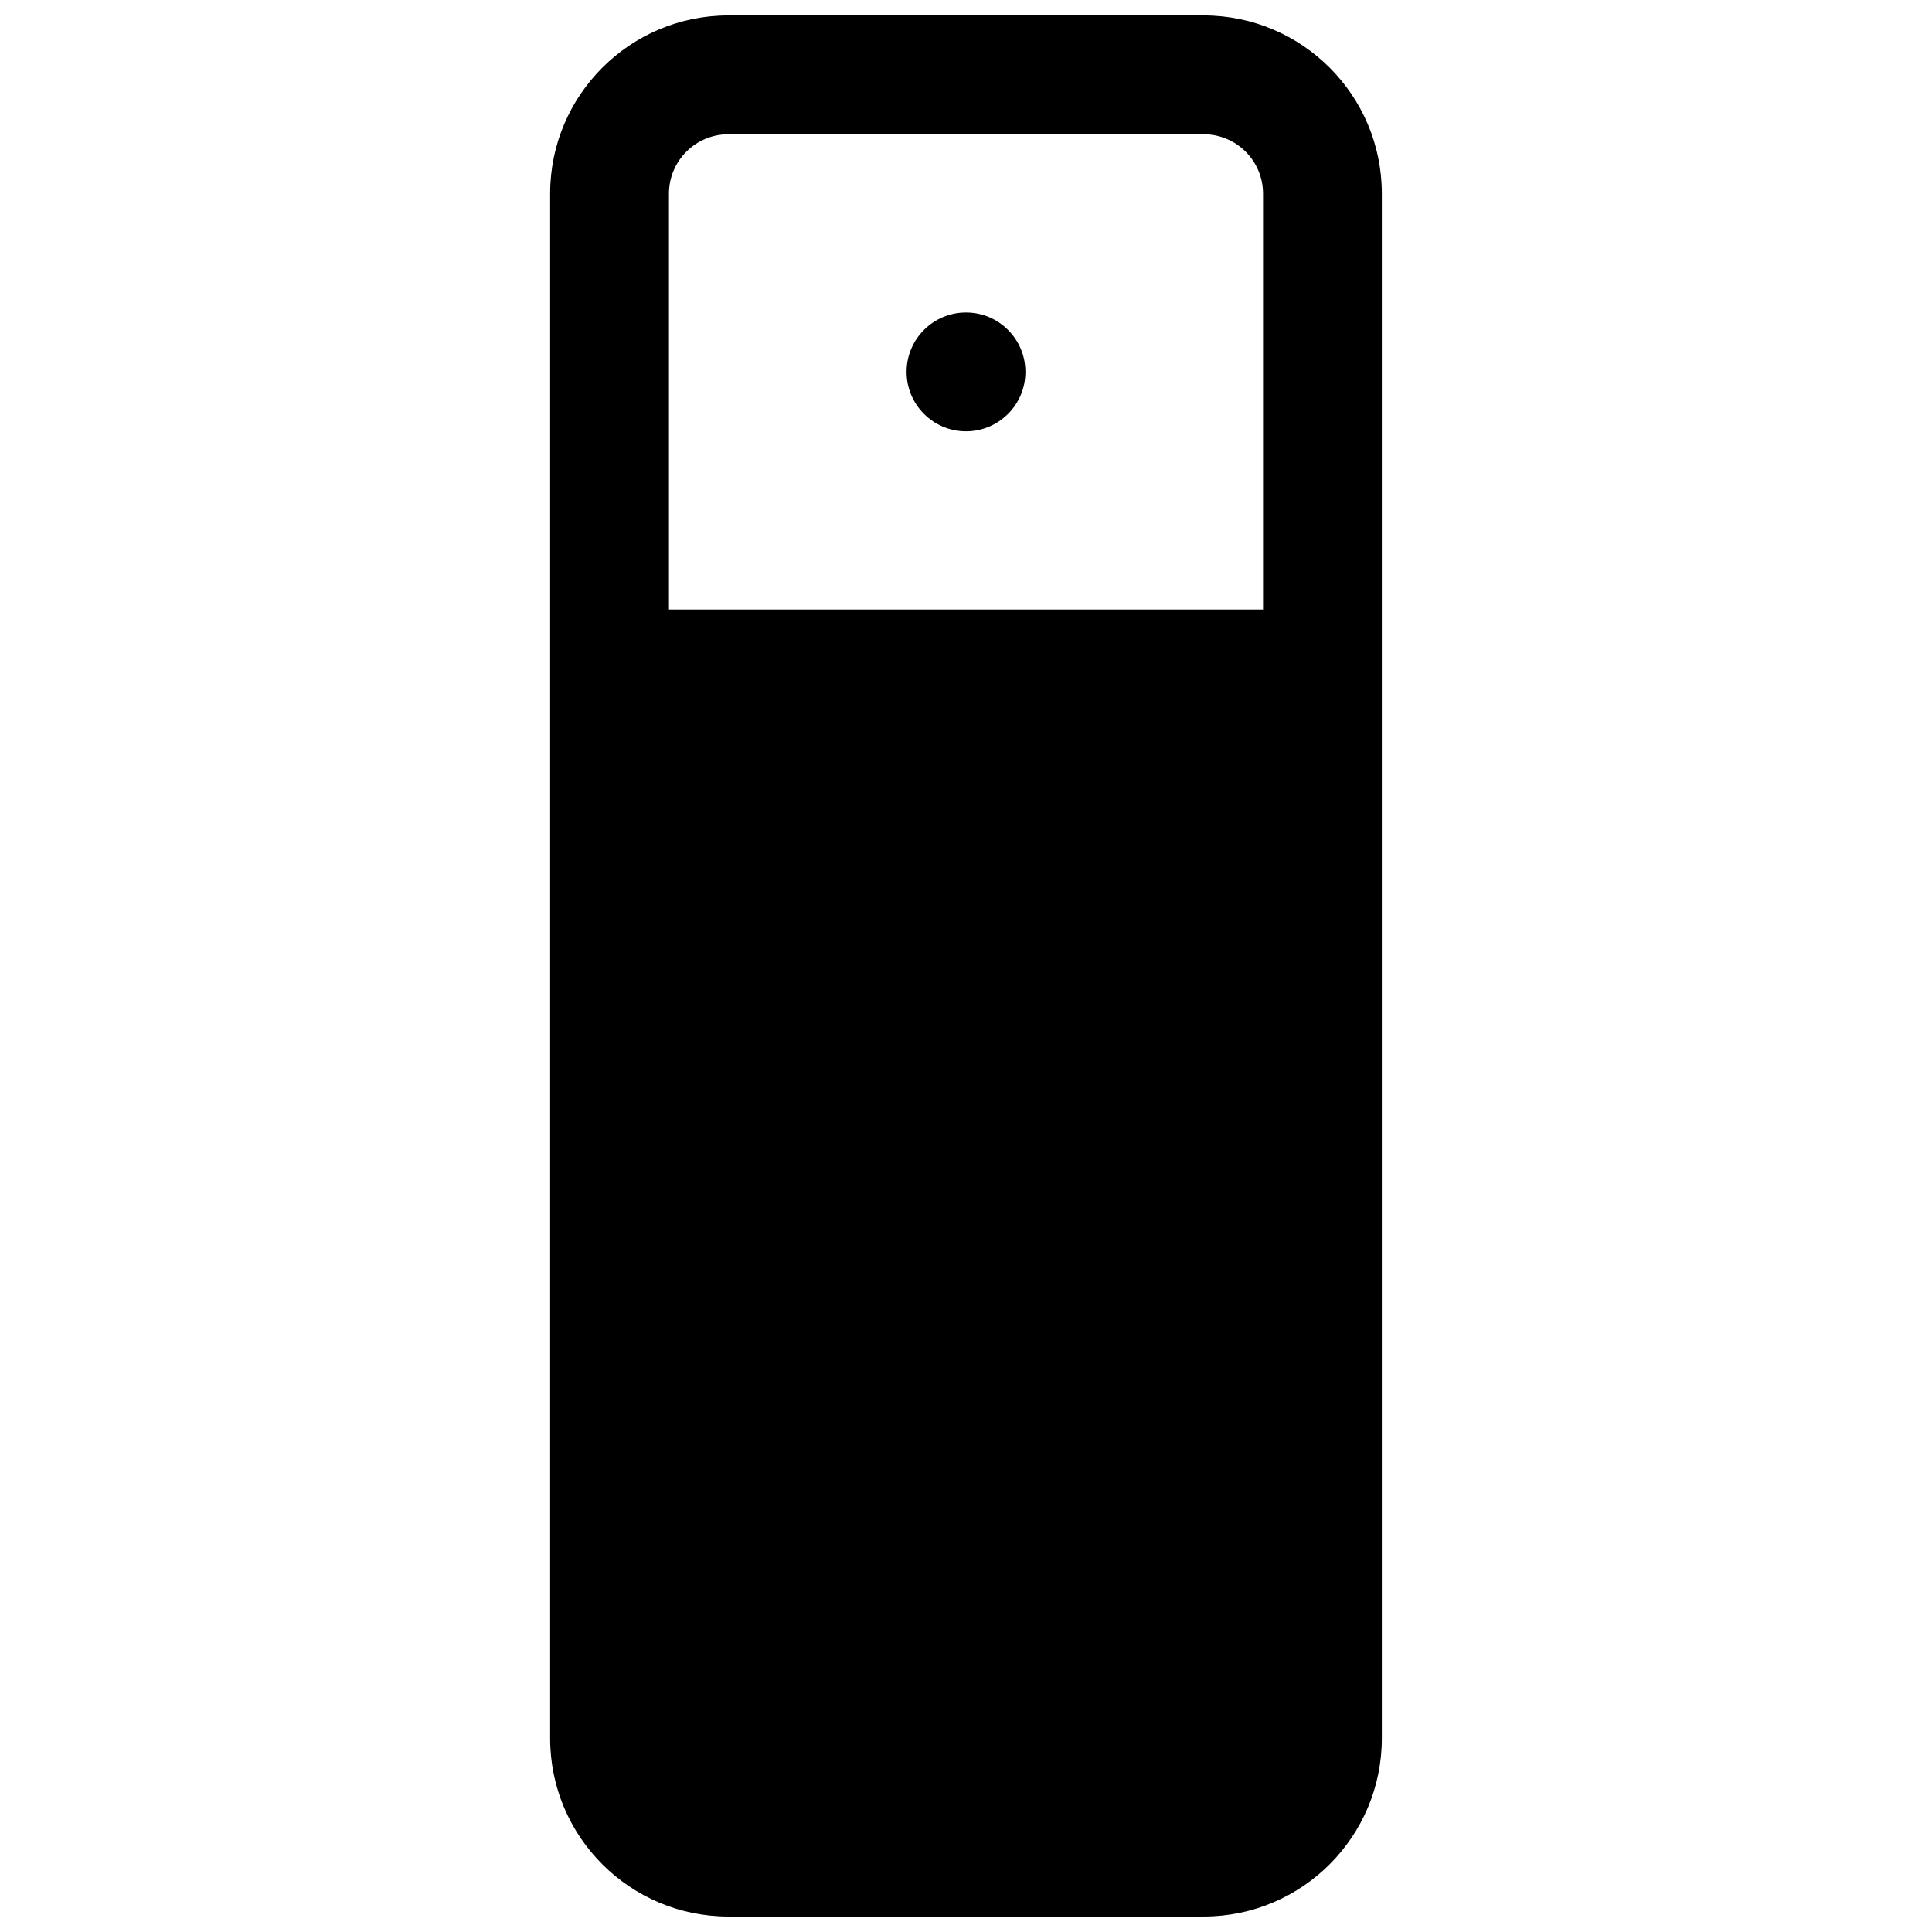 <?xml version="1.0" encoding="UTF-8"?>
<!-- Uploaded to: ICON Repo, www.svgrepo.com, Generator: ICON Repo Mixer Tools -->
<svg width="800px" height="800px" version="1.1" viewBox="144 144 512 512" xmlns="http://www.w3.org/2000/svg">
 <defs>
  <clipPath id="a">
   <path d="m289 148.09h222v503.81h-222z"/>
  </clipPath>
 </defs>
 <path d="m400 258.3c8.695 0 15.742-7.047 15.742-15.742 0-8.695-7.047-15.746-15.742-15.746s-15.746 7.051-15.746 15.746c0 8.695 7.051 15.742 15.746 15.742z"/>
 <g clip-path="url(#a)">
  <path d="m289.79 195.32v409.35c0 26.086 21.148 47.23 47.234 47.23h125.95c26.086 0 47.23-21.145 47.23-47.23v-409.35c0-26.082-21.145-47.23-47.23-47.23h-125.95c-26.086 0-47.234 21.148-47.234 47.23zm188.93 0v110.21h-157.44v-110.21c0-8.695 7.051-15.742 15.746-15.742h125.95c8.695 0 15.742 7.047 15.742 15.742z" fill-rule="evenodd"/>
 </g>
</svg>
